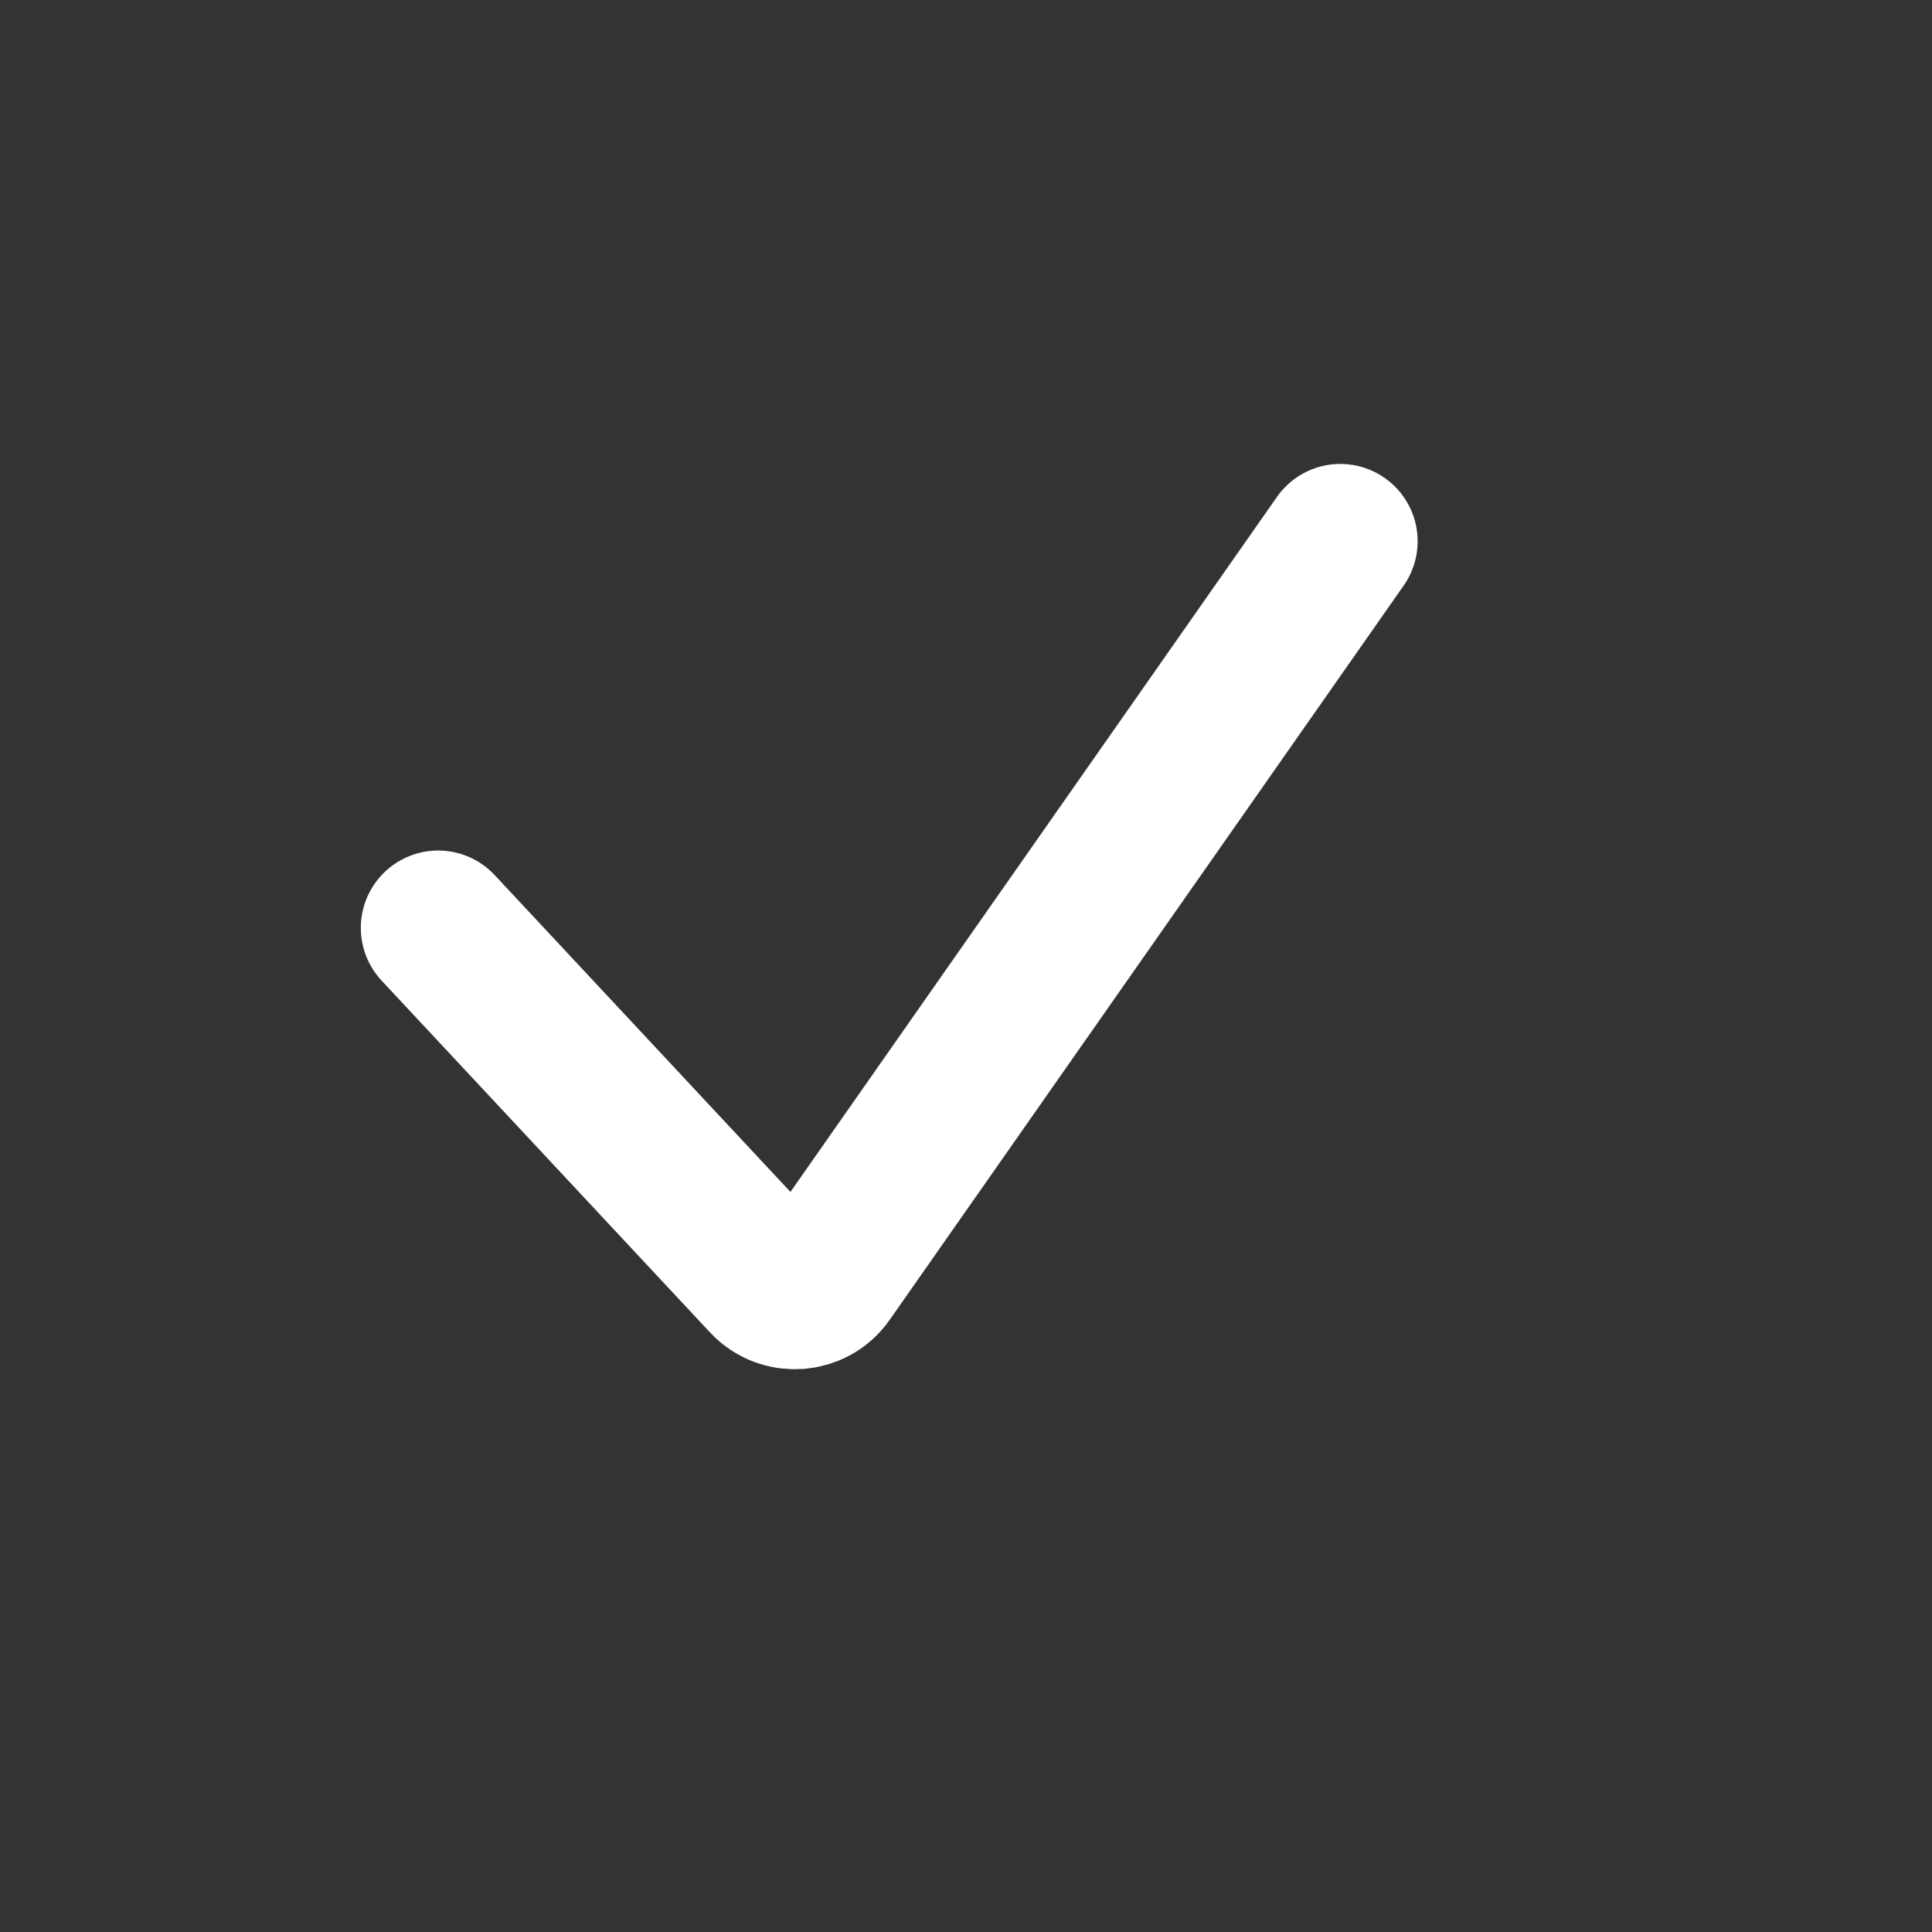 <?xml version="1.0" encoding="utf-8"?>
<svg xmlns="http://www.w3.org/2000/svg" fill="none" height="100%" overflow="visible" preserveAspectRatio="none" style="display: block;" viewBox="0 0 19 19" width="100%">
<rect x="0" y="0" width="19" height="19" fill="#333333" stroke="none"/>
<g id="Checkmark">
<path d="M4.309 9.125L7.538 12.584C7.703 12.761 7.989 12.741 8.127 12.543L13.181 5.323" id="Vector 4" stroke="white" stroke-linecap="round" stroke-width="1.521"/>
</g>
</svg>